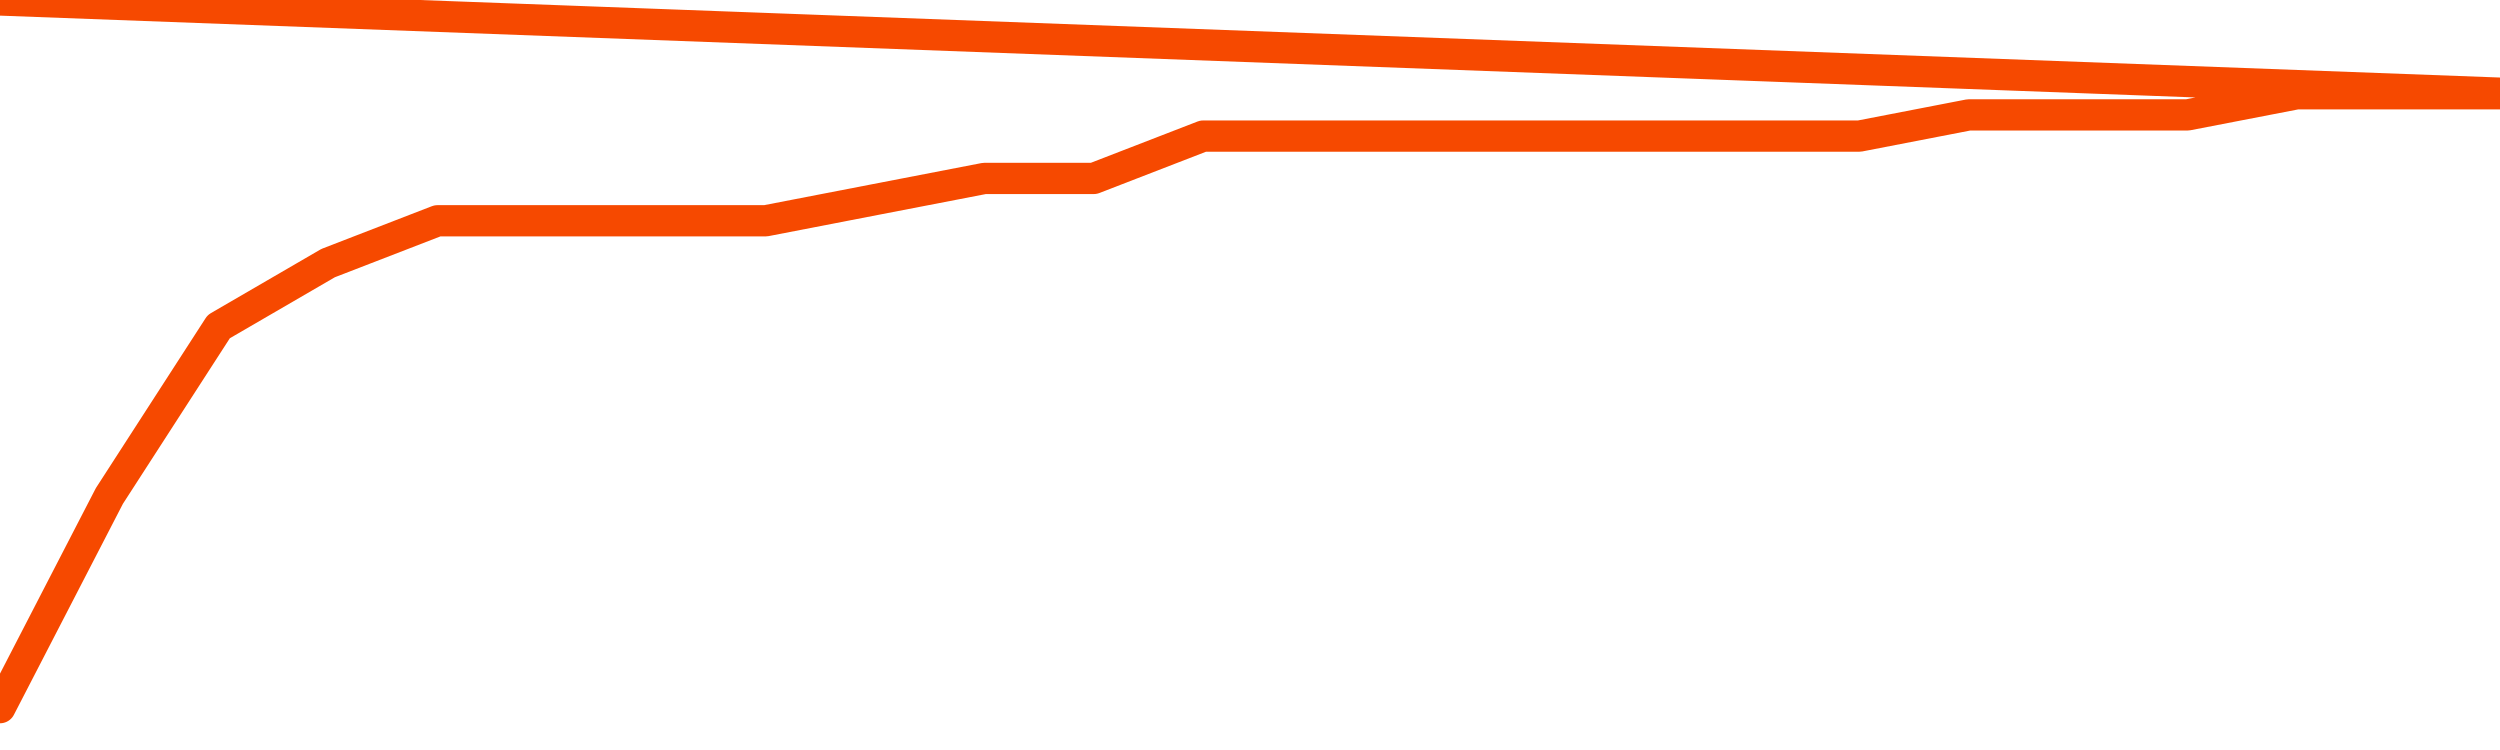       <svg
        version="1.1"
        xmlns="http://www.w3.org/2000/svg"
        width="80"
        height="24"
        viewBox="0 0 80 24">
        <path
          fill="url(#gradient)"
          fill-opacity="0.56"
          stroke="none"
          d="M 0,26 0.0,22.645 3.5,15.871 7.0,10.452 10.5,8.419 14.0,7.065 17.5,7.065 21.0,7.065 24.5,7.065 28.0,6.387 31.5,5.71 35.0,5.71 38.5,4.355 42.0,4.355 45.5,4.355 49.0,4.355 52.5,4.355 56.0,4.355 59.5,4.355 63.0,3.677 66.5,3.677 70.0,3.677 73.5,3.0 77.0,3.0 80.5,3.0 82,26 Z"
        />
        <path
          fill="none"
          stroke="#F64900"
          stroke-width="1"
          stroke-linejoin="round"
          stroke-linecap="round"
          d="M 0.0,22.645 3.5,15.871 7.0,10.452 10.5,8.419 14.0,7.065 17.5,7.065 21.0,7.065 24.5,7.065 28.0,6.387 31.5,5.71 35.0,5.71 38.5,4.355 42.0,4.355 45.5,4.355 49.0,4.355 52.5,4.355 56.0,4.355 59.5,4.355 63.0,3.677 66.5,3.677 70.0,3.677 73.5,3.0 77.0,3.0 80.5,3.0.join(' ') }"
        />
      </svg>
